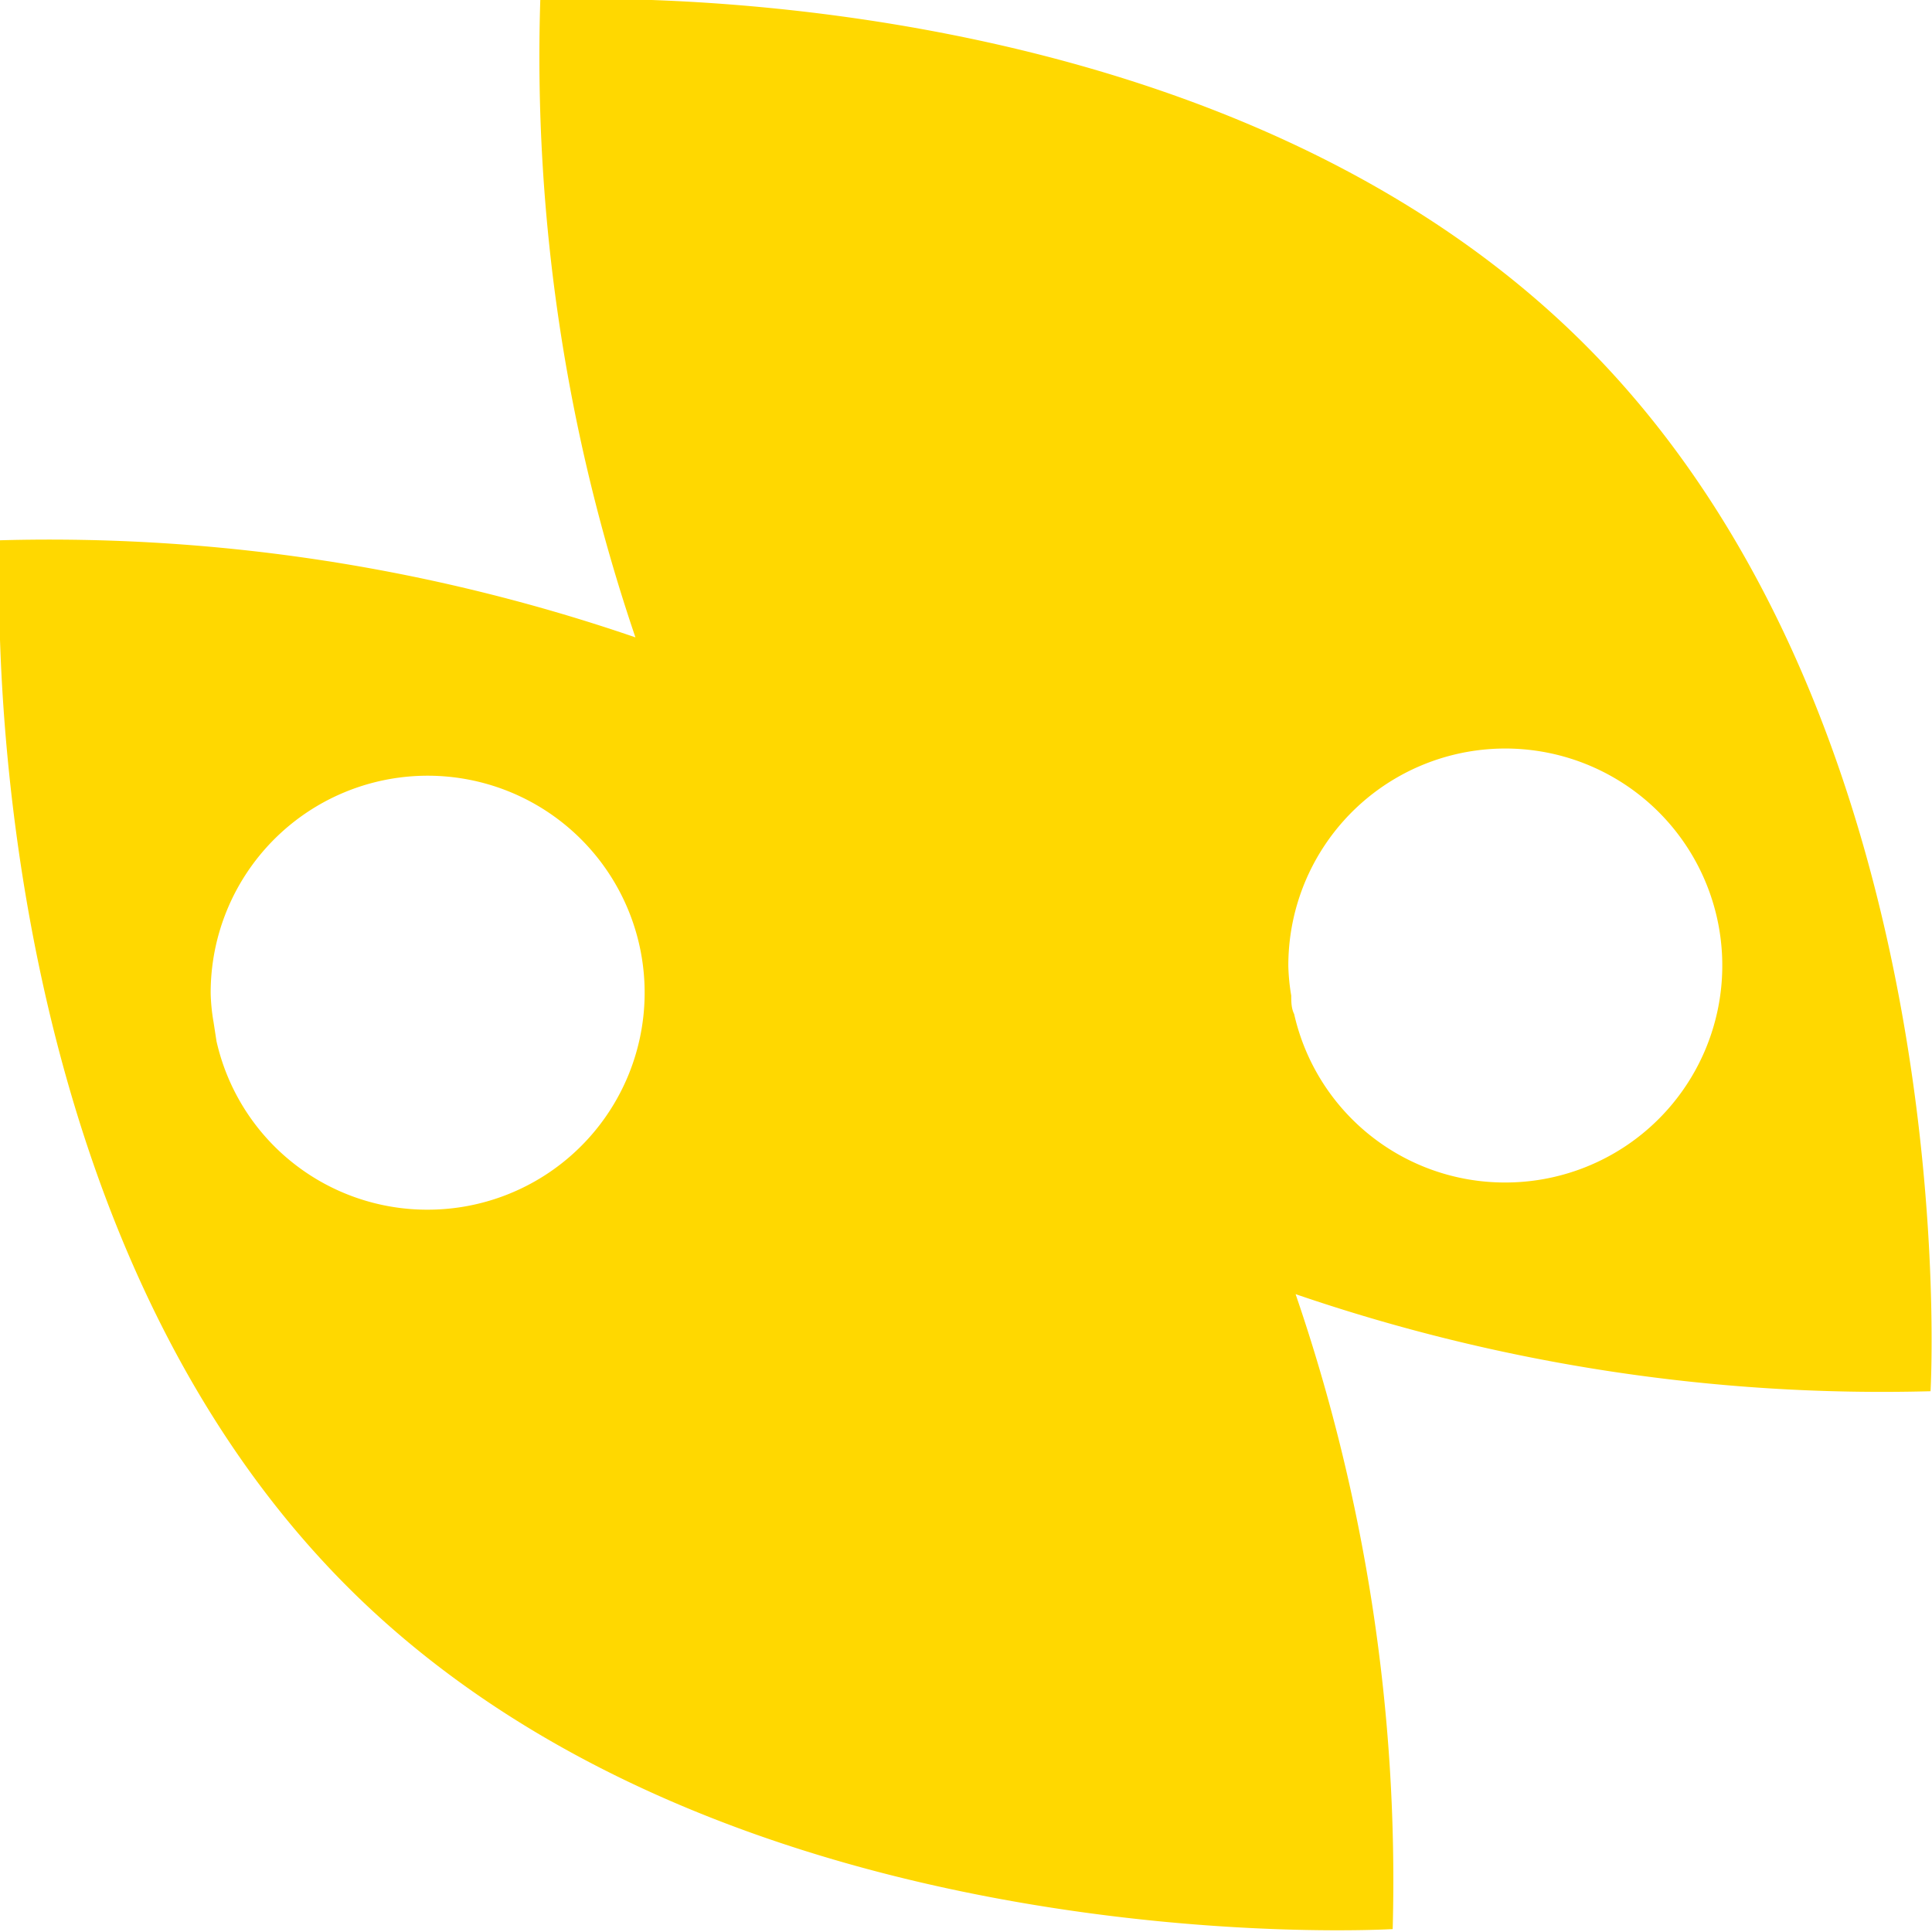 <svg xmlns="http://www.w3.org/2000/svg" viewBox="0 0 39.8 39.8"><defs><style>.cls-1{fill:#ffd800;}</style></defs><title>资源 11</title><g id="图层_2" data-name="图层 2"><g id="图层_1-2" data-name="图层 1"><path class="cls-1" d="M39.77,28.66a37.25,37.25,0,0,1-13.08-2,37.25,37.25,0,0,1,2,13.08S15,40.57,7.13,32.66,0,11.13,0,11.13a37.17,37.17,0,0,1,13.09,2A37.17,37.17,0,0,1,11.13,0s13.63-.8,21.53,7.11S39.77,28.66,39.77,28.66ZM31,24.36a4.47,4.47,0,1,0-4.46-4.46,4.2,4.2,0,0,0,.06.61c0,.12,0,.26.06.38A4.45,4.45,0,0,0,31,24.36ZM8.8,24.92a4.47,4.47,0,1,0-4.46-4.46,3.93,3.93,0,0,0,.06.6l.06.39A4.45,4.45,0,0,0,8.8,24.92Z"/></g></g></svg>